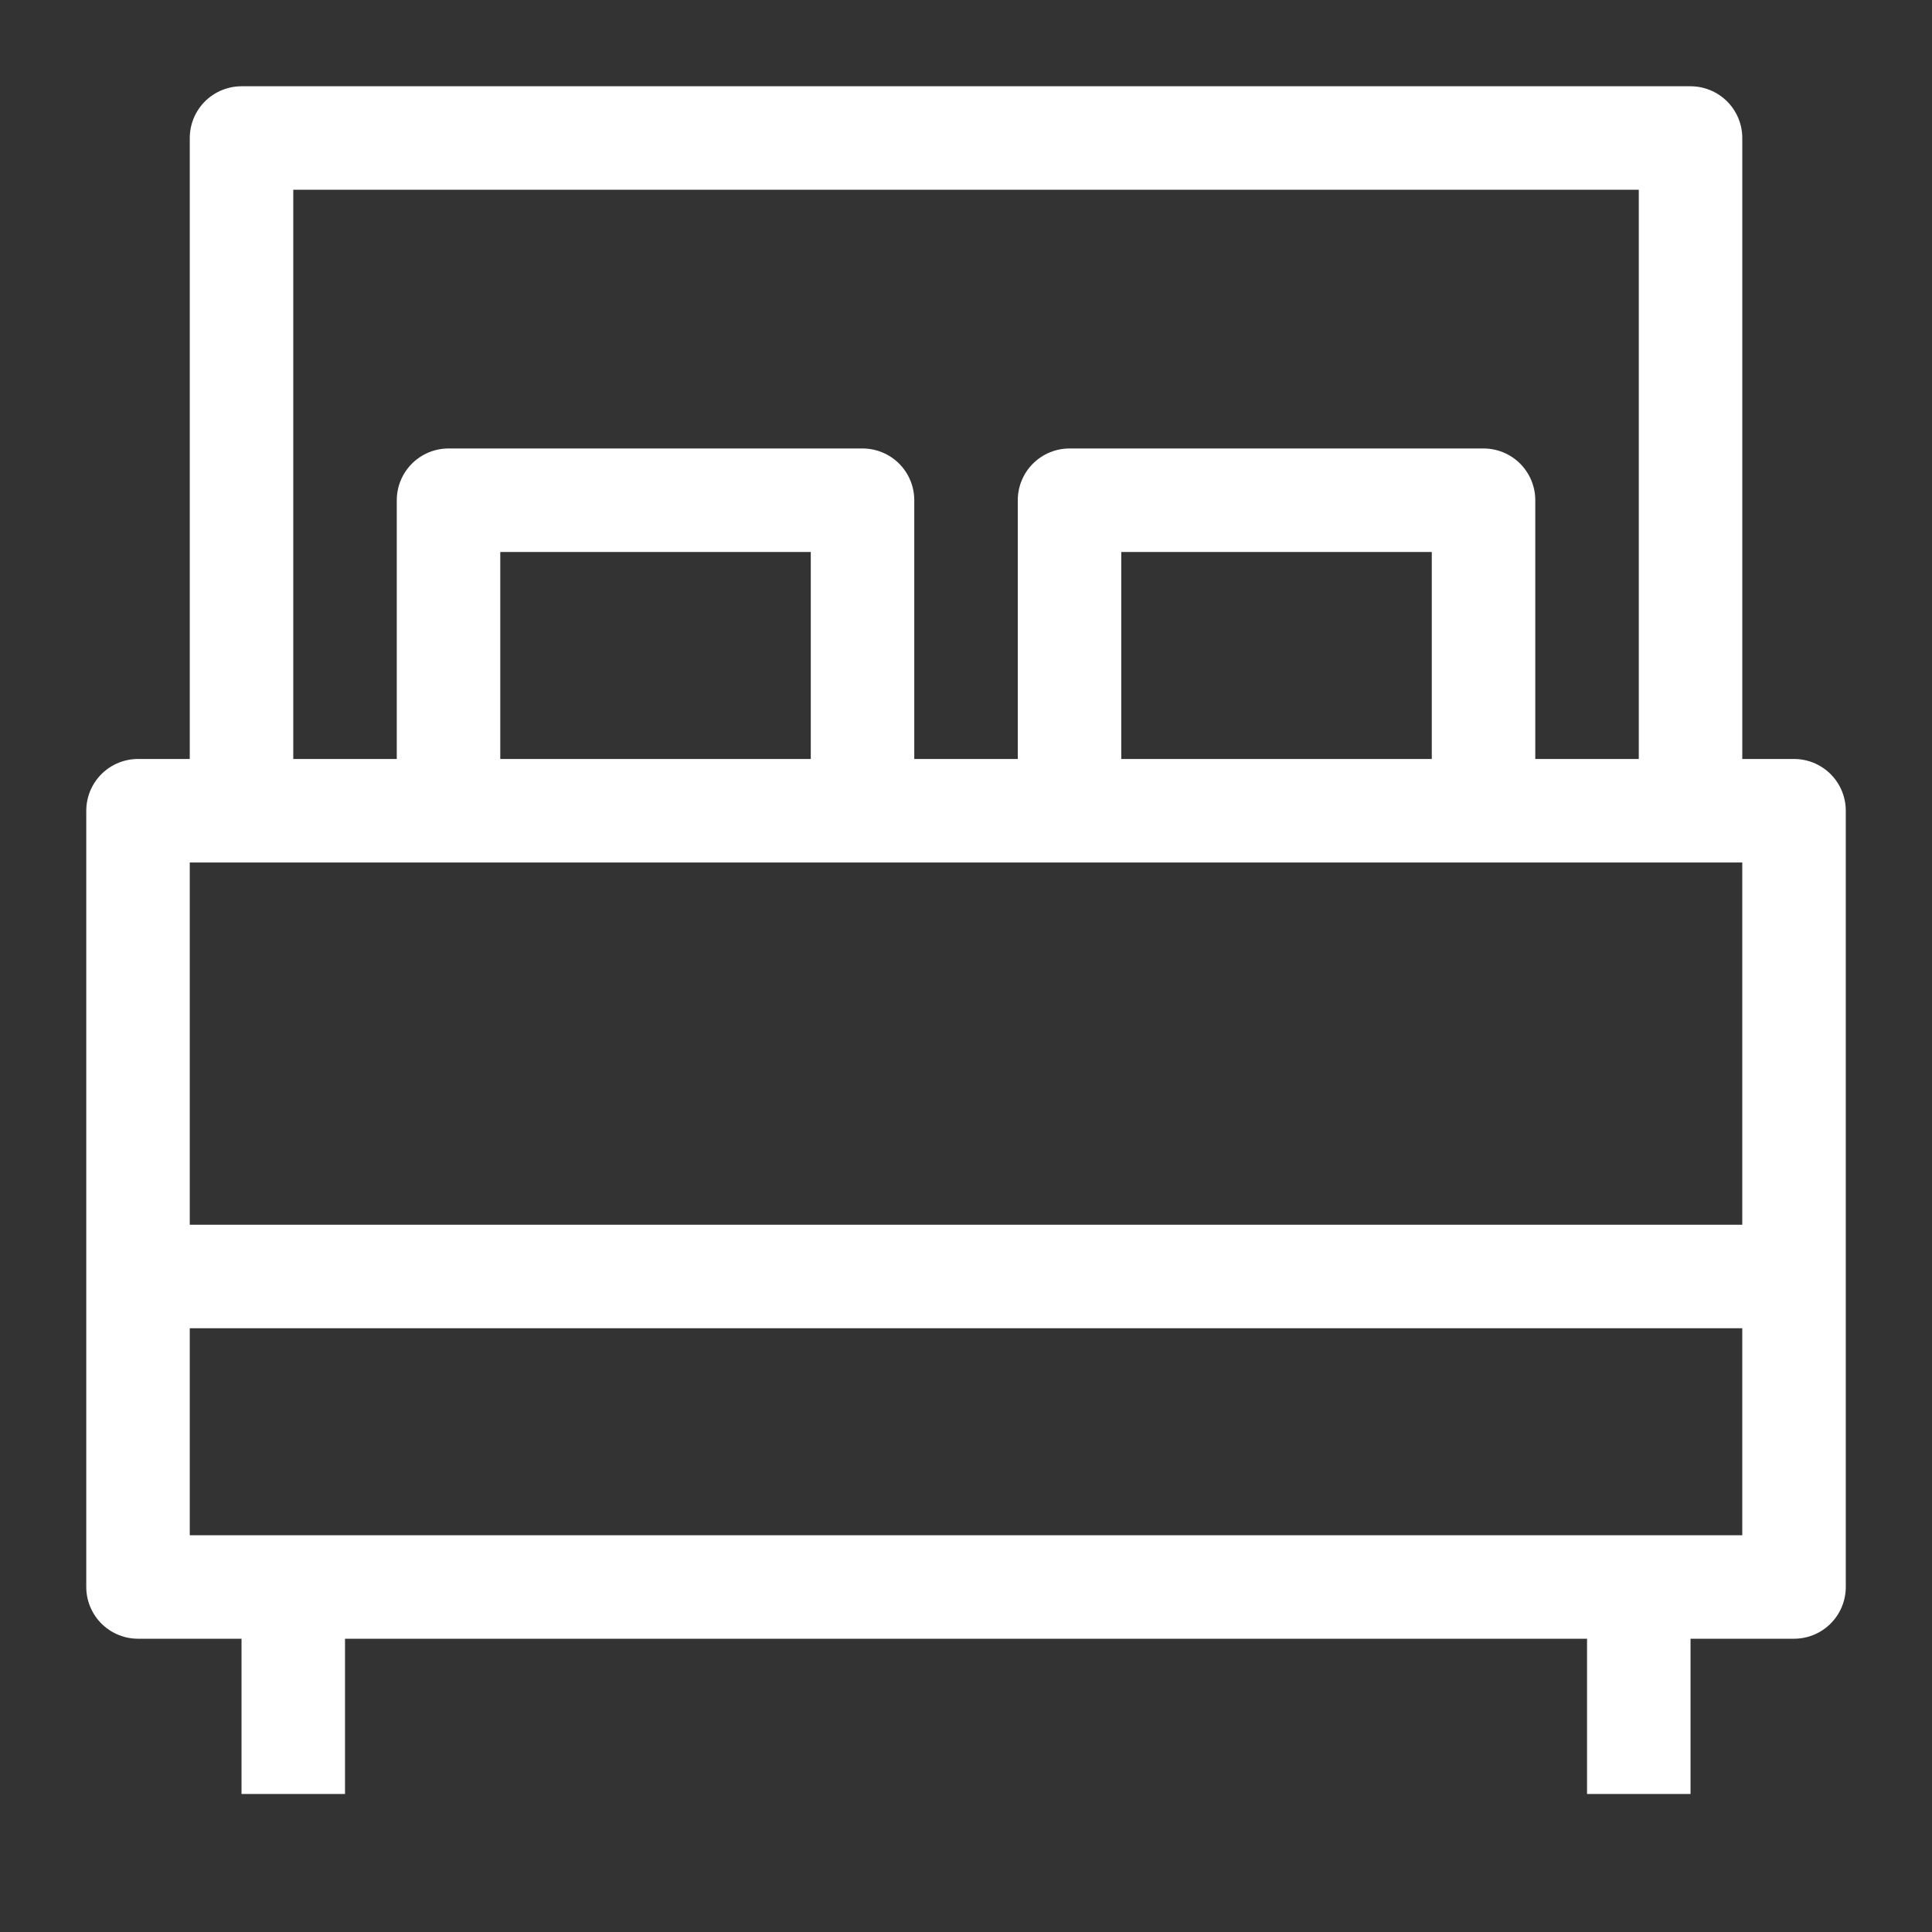 <?xml version="1.0" encoding="utf-8"?>
<!-- Generator: Adobe Illustrator 16.0.0, SVG Export Plug-In . SVG Version: 6.00 Build 0)  -->
<!DOCTYPE svg PUBLIC "-//W3C//DTD SVG 1.1//EN" "http://www.w3.org/Graphics/SVG/1.1/DTD/svg11.dtd">
<svg version="1.1" id="레이어_1" xmlns="http://www.w3.org/2000/svg" xmlns:xlink="http://www.w3.org/1999/xlink" x="0px"
	 y="0px" width="37.333px" height="37.333px" viewBox="0 0 37.333 37.333" enable-background="new 0 0 37.333 37.333"
	 xml:space="preserve">
<rect x="0" y="0" width="37.333" height="37.333" fill="#333333" stroke="none"/>
<g display="none">
	<path display="inline" fill="none" stroke="#FFFFFF" stroke-width="2" stroke-linejoin="round" stroke-miterlimit="10" d="
		M18.667,2.667c8.822,0,16,7.178,16,15.999"/>
	<path display="inline" fill="none" stroke="#FFFFFF" stroke-width="2" stroke-linejoin="round" stroke-miterlimit="10" d="
		M18.666,7.8c5.991,0,10.866,4.875,10.866,10.865"/>
	<path display="inline" fill="none" stroke="#FFFFFF" stroke-width="2" stroke-linejoin="round" stroke-miterlimit="10" d="
		M18.666,13.519c2.839,0,5.148,2.309,5.148,5.148"/>
	<path display="inline" fill="none" stroke="#FFFFFF" stroke-width="2" stroke-linejoin="round" stroke-miterlimit="10" d="
		M29.317,29.716c-0.055,0.416-0.25,0.836-0.51,1.096l-1.939,1.943c-6.613,5.537-15.01-2.709-15.093-2.793l-4.391-4.393
		C7.3,25.485-0.948,17.091,4.562,10.501l1.973-1.974c0.261-0.26,0.681-0.457,1.095-0.512C7.71,8.005,7.789,8,7.864,8
		c0.305,0,0.558,0.084,0.7,0.227l4.104,4.734c0.491,0.49,0.491,1.291,0,1.781l-1.497,1.498c-0.367,0.396-0.631,0.773-0.795,1.148
		c-0.327,0.896-0.848,3.24,1.403,5.666l2.522,2.523c2.41,2.24,4.752,1.717,5.678,1.379c0.346-0.152,0.722-0.416,1.132-0.797
		l1.483-1.484c0.477-0.477,1.279-0.502,1.809,0.025l4.689,4.066C29.288,28.972,29.37,29.315,29.317,29.716z"/>
</g>
<g display="none">
	<g display="inline">
		<path fill="none" stroke="#FFFFFF" stroke-width="2" stroke-linejoin="round" stroke-miterlimit="10" d="M35.167,2.667H6.276
			c-2.203,0-3.991,1.781-4,3.984L2.167,34.666h5.521c0-1.381,1.124-2.5,2.509-2.5c1.387,0,2.51,1.119,2.51,2.5h7.024
			c0-1.381,1.124-2.5,2.51-2.5s2.51,1.119,2.51,2.5h6.525V6.917l0,0c-0.07-2.229,0.502-4.25,3.885-4.25H35.167z"/>
	</g>
	
		<line display="inline" fill="none" stroke="#FFFFFF" stroke-width="2" stroke-linejoin="round" stroke-miterlimit="10" x1="9.276" y1="12.666" x2="24.276" y2="12.666"/>
	
		<line display="inline" fill="none" stroke="#FFFFFF" stroke-width="2" stroke-linejoin="round" stroke-miterlimit="10" x1="9.276" y1="18.666" x2="24.276" y2="18.666"/>
	
		<line display="inline" fill="none" stroke="#FFFFFF" stroke-width="2" stroke-linejoin="round" stroke-miterlimit="10" x1="9.276" y1="24.666" x2="24.276" y2="24.666"/>
</g>
<g display="none">
	<path display="inline" fill="none" stroke="#FFFFFF" stroke-width="2" stroke-linejoin="round" stroke-miterlimit="10" d="
		M12.86,8.665c-1.445-2.362-4.533-3.106-6.896-1.661"/>
	<path display="inline" fill="none" stroke="#FFFFFF" stroke-width="2" stroke-linejoin="round" stroke-miterlimit="10" d="
		M27.137,17.871c2.07,1.668,5.102,1.342,6.77-0.729"/>
	<polygon display="inline" fill="none" stroke="#FFFFFF" stroke-width="2" stroke-linejoin="round" stroke-miterlimit="10" points="
		24.537,26.955 1.971,34.572 8.577,11.604 	"/>
	<path display="inline" fill="none" stroke="#FFFFFF" stroke-width="2" stroke-linejoin="round" stroke-miterlimit="10" d="
		M17.837,2.761c0,0,3.515,2.686,0.69,5.167c-2.824,2.482-2.439,4.201-1.949,5.572"/>
	<path display="inline" fill="none" stroke="#FFFFFF" stroke-width="2" stroke-linejoin="round" stroke-miterlimit="10" d="
		M26.366,23.795c0,0,3.293-1.08,4.703,1.127s3.135,2.879,4.293,2.486"/>
	<path display="inline" fill="none" stroke="#FFFFFF" stroke-width="2" stroke-linejoin="round" stroke-miterlimit="10" d="
		M5.963,20.67c2.469-0.055,7.865,0.186,12.854,1.074"/>
	<path display="inline" fill="none" stroke="#FFFFFF" stroke-width="2" stroke-linejoin="round" stroke-miterlimit="10" d="
		M3.979,28.023c2.109-0.057,9.314-0.039,13.951,1.227"/>
	<path display="inline" fill="none" stroke="#FFFFFF" stroke-width="2" stroke-linejoin="round" stroke-miterlimit="10" d="
		M21.724,17.143c0,0,1-6.791,10.825-6.791"/>
</g>
<g>
	<g>
		<polyline fill="none" stroke="#FFFFFF" stroke-width="2" stroke-linejoin="round" stroke-miterlimit="10" points="4.667,15.666 
			4.667,2.667 32.667,2.667 32.667,15.666 		"/>
		<g>
			<polyline fill="none" stroke="#FFFFFF" stroke-width="2" stroke-linejoin="round" stroke-miterlimit="10" points="8.667,15.666 
				8.667,9.666 16.667,9.666 16.667,15.666 			"/>
			<polyline fill="none" stroke="#FFFFFF" stroke-width="2" stroke-linejoin="round" stroke-miterlimit="10" points="20.667,15.666 
				20.667,9.666 28.667,9.666 28.667,15.666 			"/>
		</g>
		<g>
			
				<rect x="2.667" y="15.666" fill="none" stroke="#FFFFFF" stroke-width="2" stroke-linejoin="round" stroke-miterlimit="10" width="32" height="15"/>
			
				<line fill="none" stroke="#FFFFFF" stroke-width="2" stroke-linejoin="round" stroke-miterlimit="10" x1="2.667" y1="24.666" x2="34.667" y2="24.666"/>
		</g>
	</g>
	
		<line fill="none" stroke="#FFFFFF" stroke-width="2" stroke-linejoin="round" stroke-miterlimit="10" x1="5.667" y1="30.666" x2="5.667" y2="34.666"/>
	
		<line fill="none" stroke="#FFFFFF" stroke-width="2" stroke-linejoin="round" stroke-miterlimit="10" x1="31.667" y1="30.666" x2="31.667" y2="34.666"/>
</g>
</svg>
